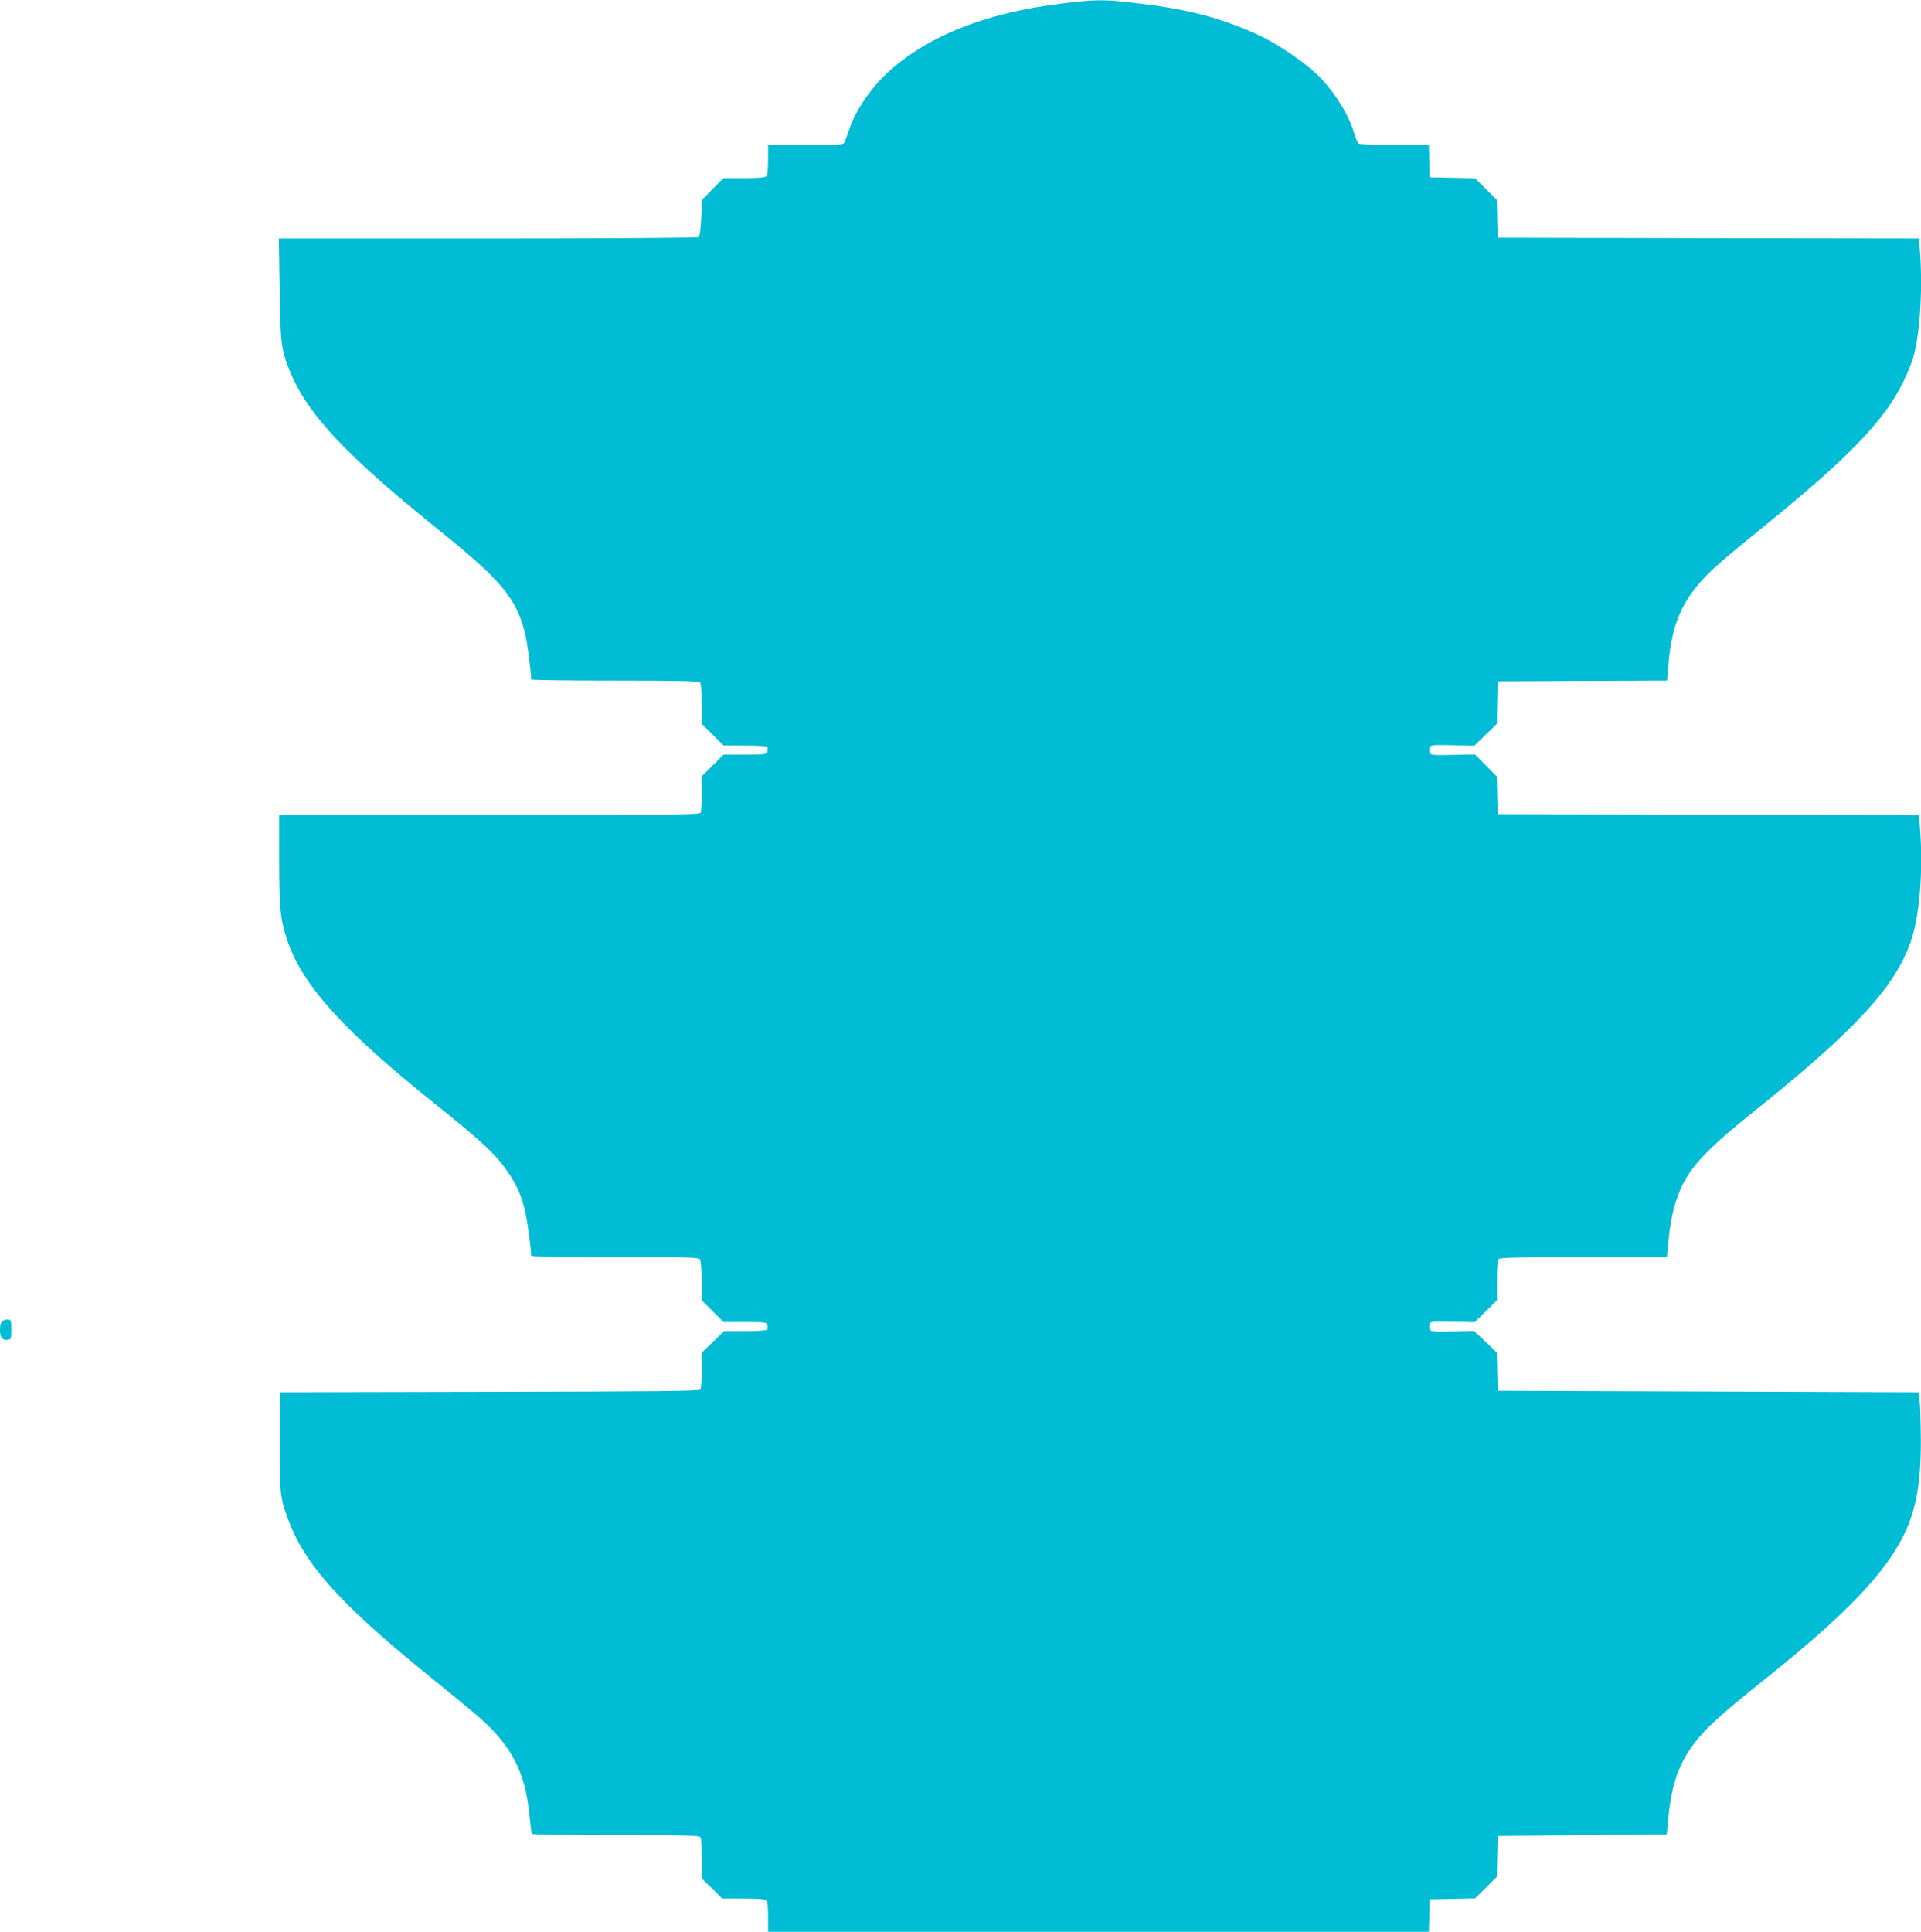 <?xml version="1.0" standalone="no"?>
<!DOCTYPE svg PUBLIC "-//W3C//DTD SVG 20010904//EN"
 "http://www.w3.org/TR/2001/REC-SVG-20010904/DTD/svg10.dtd">
<svg version="1.0" xmlns="http://www.w3.org/2000/svg"
 width="1273pt" height="1280pt" viewBox="0 0 1273 1280"
 preserveAspectRatio="xMidYMid meet">
<g transform="translate(0,1280) scale(0.1,-0.1)"
fill="#00bcd4" stroke="none">
<path d="M7055 12779 c-531 -61 -942 -229 -1204 -490 -92 -92 -182 -228 -216
-327 -15 -42 -31 -87 -36 -99 -9 -23 -9 -23 -259 -23 l-250 0 0 -98 c0 -63 -4
-102 -12 -110 -8 -8 -56 -12 -148 -12 l-136 0 -71 -72 -71 -73 -5 -119 c-4
-83 -10 -121 -19 -127 -7 -5 -636 -9 -1396 -9 l-1384 0 5 -332 c5 -362 10
-402 67 -545 115 -286 372 -560 1008 -1071 396 -320 495 -439 552 -670 15 -59
40 -251 40 -304 0 -5 249 -8 553 -8 417 0 556 -3 565 -12 8 -8 12 -54 12 -143
l0 -131 73 -72 72 -72 142 0 c85 0 144 -4 148 -10 3 -6 3 -19 0 -30 -6 -19
-15 -20 -148 -20 l-142 0 -72 -72 -73 -72 0 -112 c0 -62 -3 -119 -6 -128 -6
-15 -138 -16 -1400 -16 l-1394 0 0 -289 c0 -329 8 -406 54 -543 101 -298 374
-599 986 -1088 313 -250 406 -339 485 -460 55 -84 79 -140 104 -242 16 -65 41
-247 41 -299 0 -5 235 -9 555 -9 538 0 555 -1 565 -19 5 -11 10 -75 10 -143
l0 -124 73 -72 72 -72 142 0 c133 0 142 -1 148 -20 3 -11 3 -24 0 -30 -4 -6
-63 -10 -147 -10 l-140 0 -74 -72 -74 -71 0 -116 c0 -64 -4 -122 -8 -128 -6
-10 -301 -13 -1398 -15 l-1389 -3 0 -330 c0 -311 2 -335 23 -420 13 -49 48
-139 77 -200 129 -262 373 -515 925 -960 102 -82 229 -187 283 -233 226 -195
319 -373 346 -662 6 -61 13 -115 16 -121 4 -5 223 -9 560 -9 495 0 553 -2 559
-16 3 -9 6 -73 6 -143 l0 -127 68 -67 68 -67 140 0 c96 0 144 -4 152 -12 8 -8
12 -47 12 -110 l0 -98 2190 0 2189 0 3 108 3 107 150 3 150 3 72 71 72 72 3
135 3 136 560 5 560 5 12 125 c22 208 68 340 164 470 75 102 175 194 479 437
539 431 800 705 924 968 75 158 106 343 105 615 -1 107 -4 222 -8 255 l-6 60
-1395 5 -1395 5 -3 127 -3 126 -75 72 -76 71 -144 -3 c-130 -3 -145 -1 -150
15 -3 9 -3 25 0 35 5 15 20 17 153 14 l146 -3 74 73 73 72 0 131 c0 89 4 135
12 143 9 9 148 12 563 12 l551 0 12 123 c6 67 23 162 37 210 65 226 157 335
546 647 658 529 917 811 1021 1110 59 171 84 473 61 757 l-6 83 -1396 2 -1396
3 -3 125 -3 125 -72 73 -72 73 -148 -3 c-133 -3 -148 -1 -153 15 -3 9 -3 25 0
35 5 15 20 17 151 14 l146 -3 74 72 74 72 3 141 3 141 561 3 561 2 8 93 c19
248 77 404 208 554 69 80 145 147 397 351 449 364 670 571 827 777 92 120 176
291 202 406 38 169 52 443 34 666 l-6 83 -1396 2 -1396 3 -3 126 -3 125 -72
72 -72 71 -150 3 -150 3 -3 108 -3 107 -227 0 c-125 0 -232 4 -238 8 -6 4 -19
34 -29 66 -33 116 -112 248 -211 356 -96 104 -290 238 -439 305 -250 112 -463
166 -802 205 -205 24 -257 24 -468 -1z"/>
<path d="M17 4046 c-12 -9 -17 -27 -17 -58 0 -51 16 -71 52 -66 21 3 23 8 23
68 0 58 -2 65 -20 67 -11 2 -28 -3 -38 -11z"/>
</g>
</svg>
